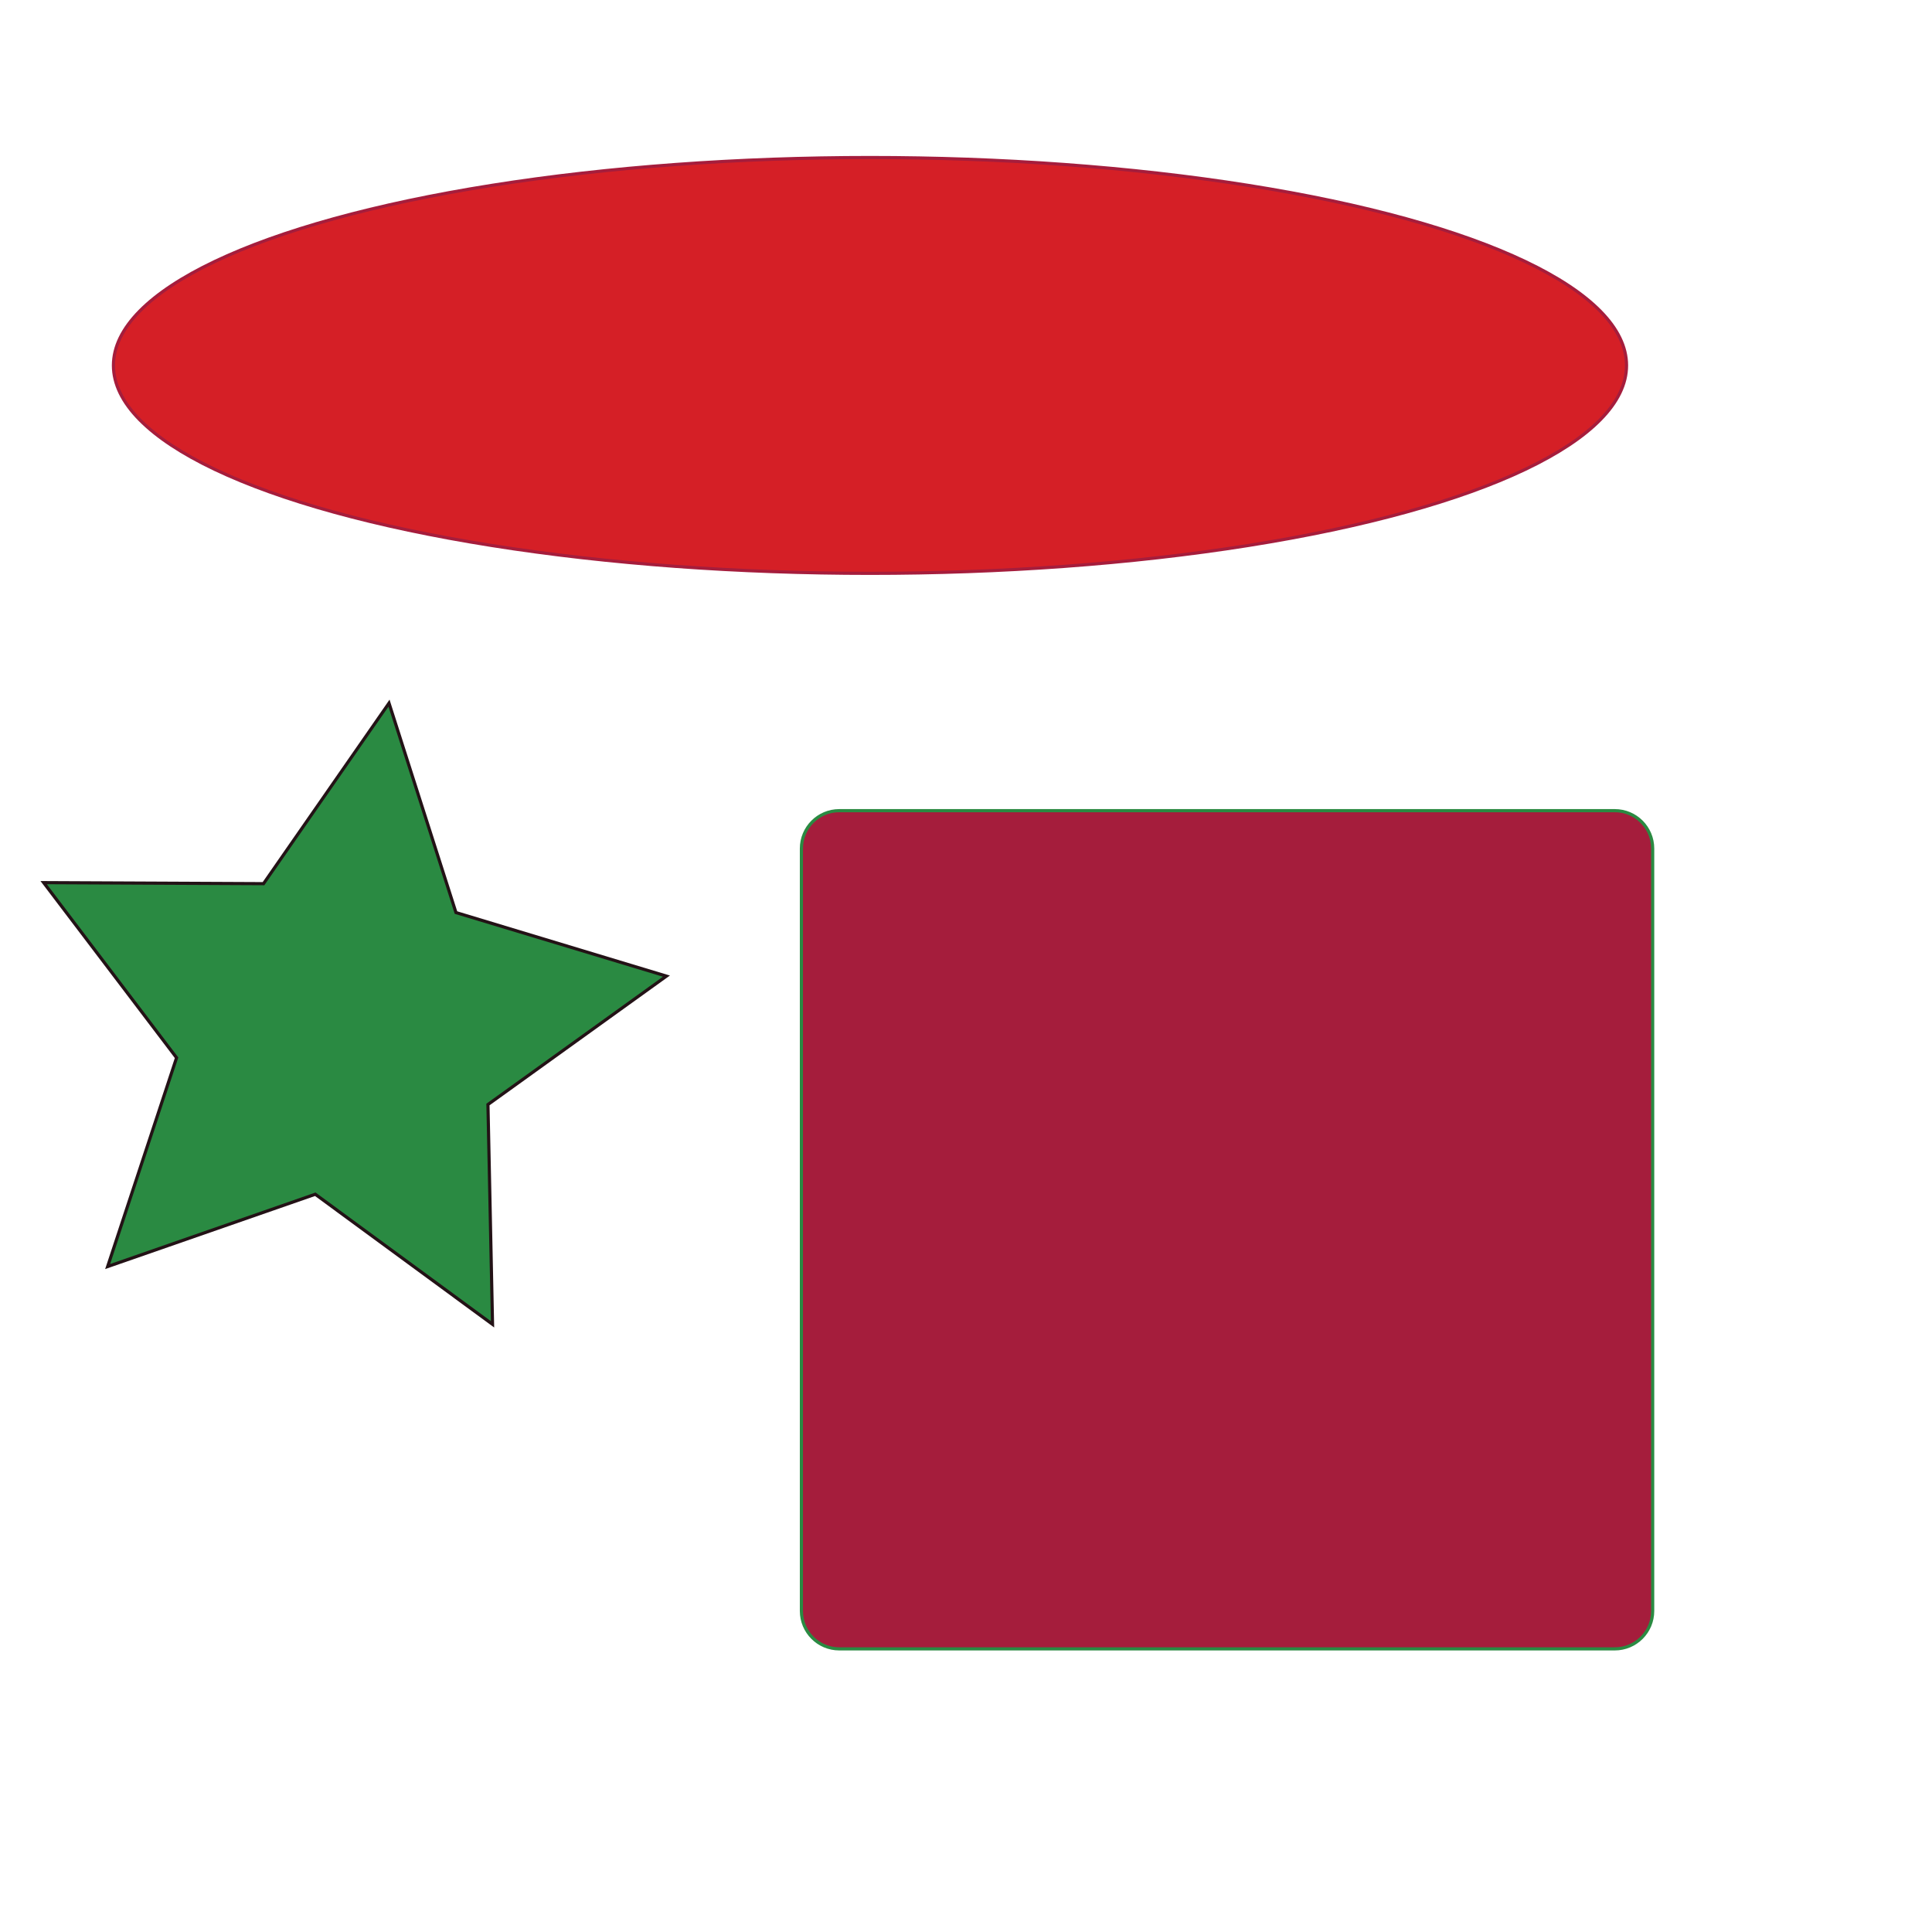 <?xml version="1.0" encoding="utf-8"?>
<!-- Generator: Adobe Illustrator 16.0.0, SVG Export Plug-In . SVG Version: 6.00 Build 0)  -->
<!DOCTYPE svg PUBLIC "-//W3C//DTD SVG 1.1//EN" "http://www.w3.org/Graphics/SVG/1.1/DTD/svg11.dtd">
<svg version="1.1" id="Layer_1" xmlns="http://www.w3.org/2000/svg" xmlns:xlink="http://www.w3.org/1999/xlink" x="0px" y="0px"
	 width="612px" height="612px" viewBox="0 0 612 612" enable-background="new 0 0 612 612" xml:space="preserve">
<ellipse fill="#D51F26" stroke="#A51D3C" stroke-miterlimit="10" cx="275.586" cy="115.759" rx="239.655" ry="65.862"/>
<path fill="#A51D3C" stroke="#2A8A42" stroke-miterlimit="10" d="M523.518,510.311c0,6.627-5.373,12-12,12H265.862
	c-6.627,0-12-5.373-12-12V268.793c0-6.627,5.373-12,12-12h245.656c6.627,0,12,5.373,12,12V510.311z"/>
<polygon fill="#2A8A42" stroke="#231216" stroke-miterlimit="10" points="211.104,309.207 154.568,349.877 156.02,419.506 
	99.87,378.305 34.098,401.202 55.931,335.068 13.83,279.591 83.473,279.919 123.225,222.735 144.434,289.071 "/>
</svg>
